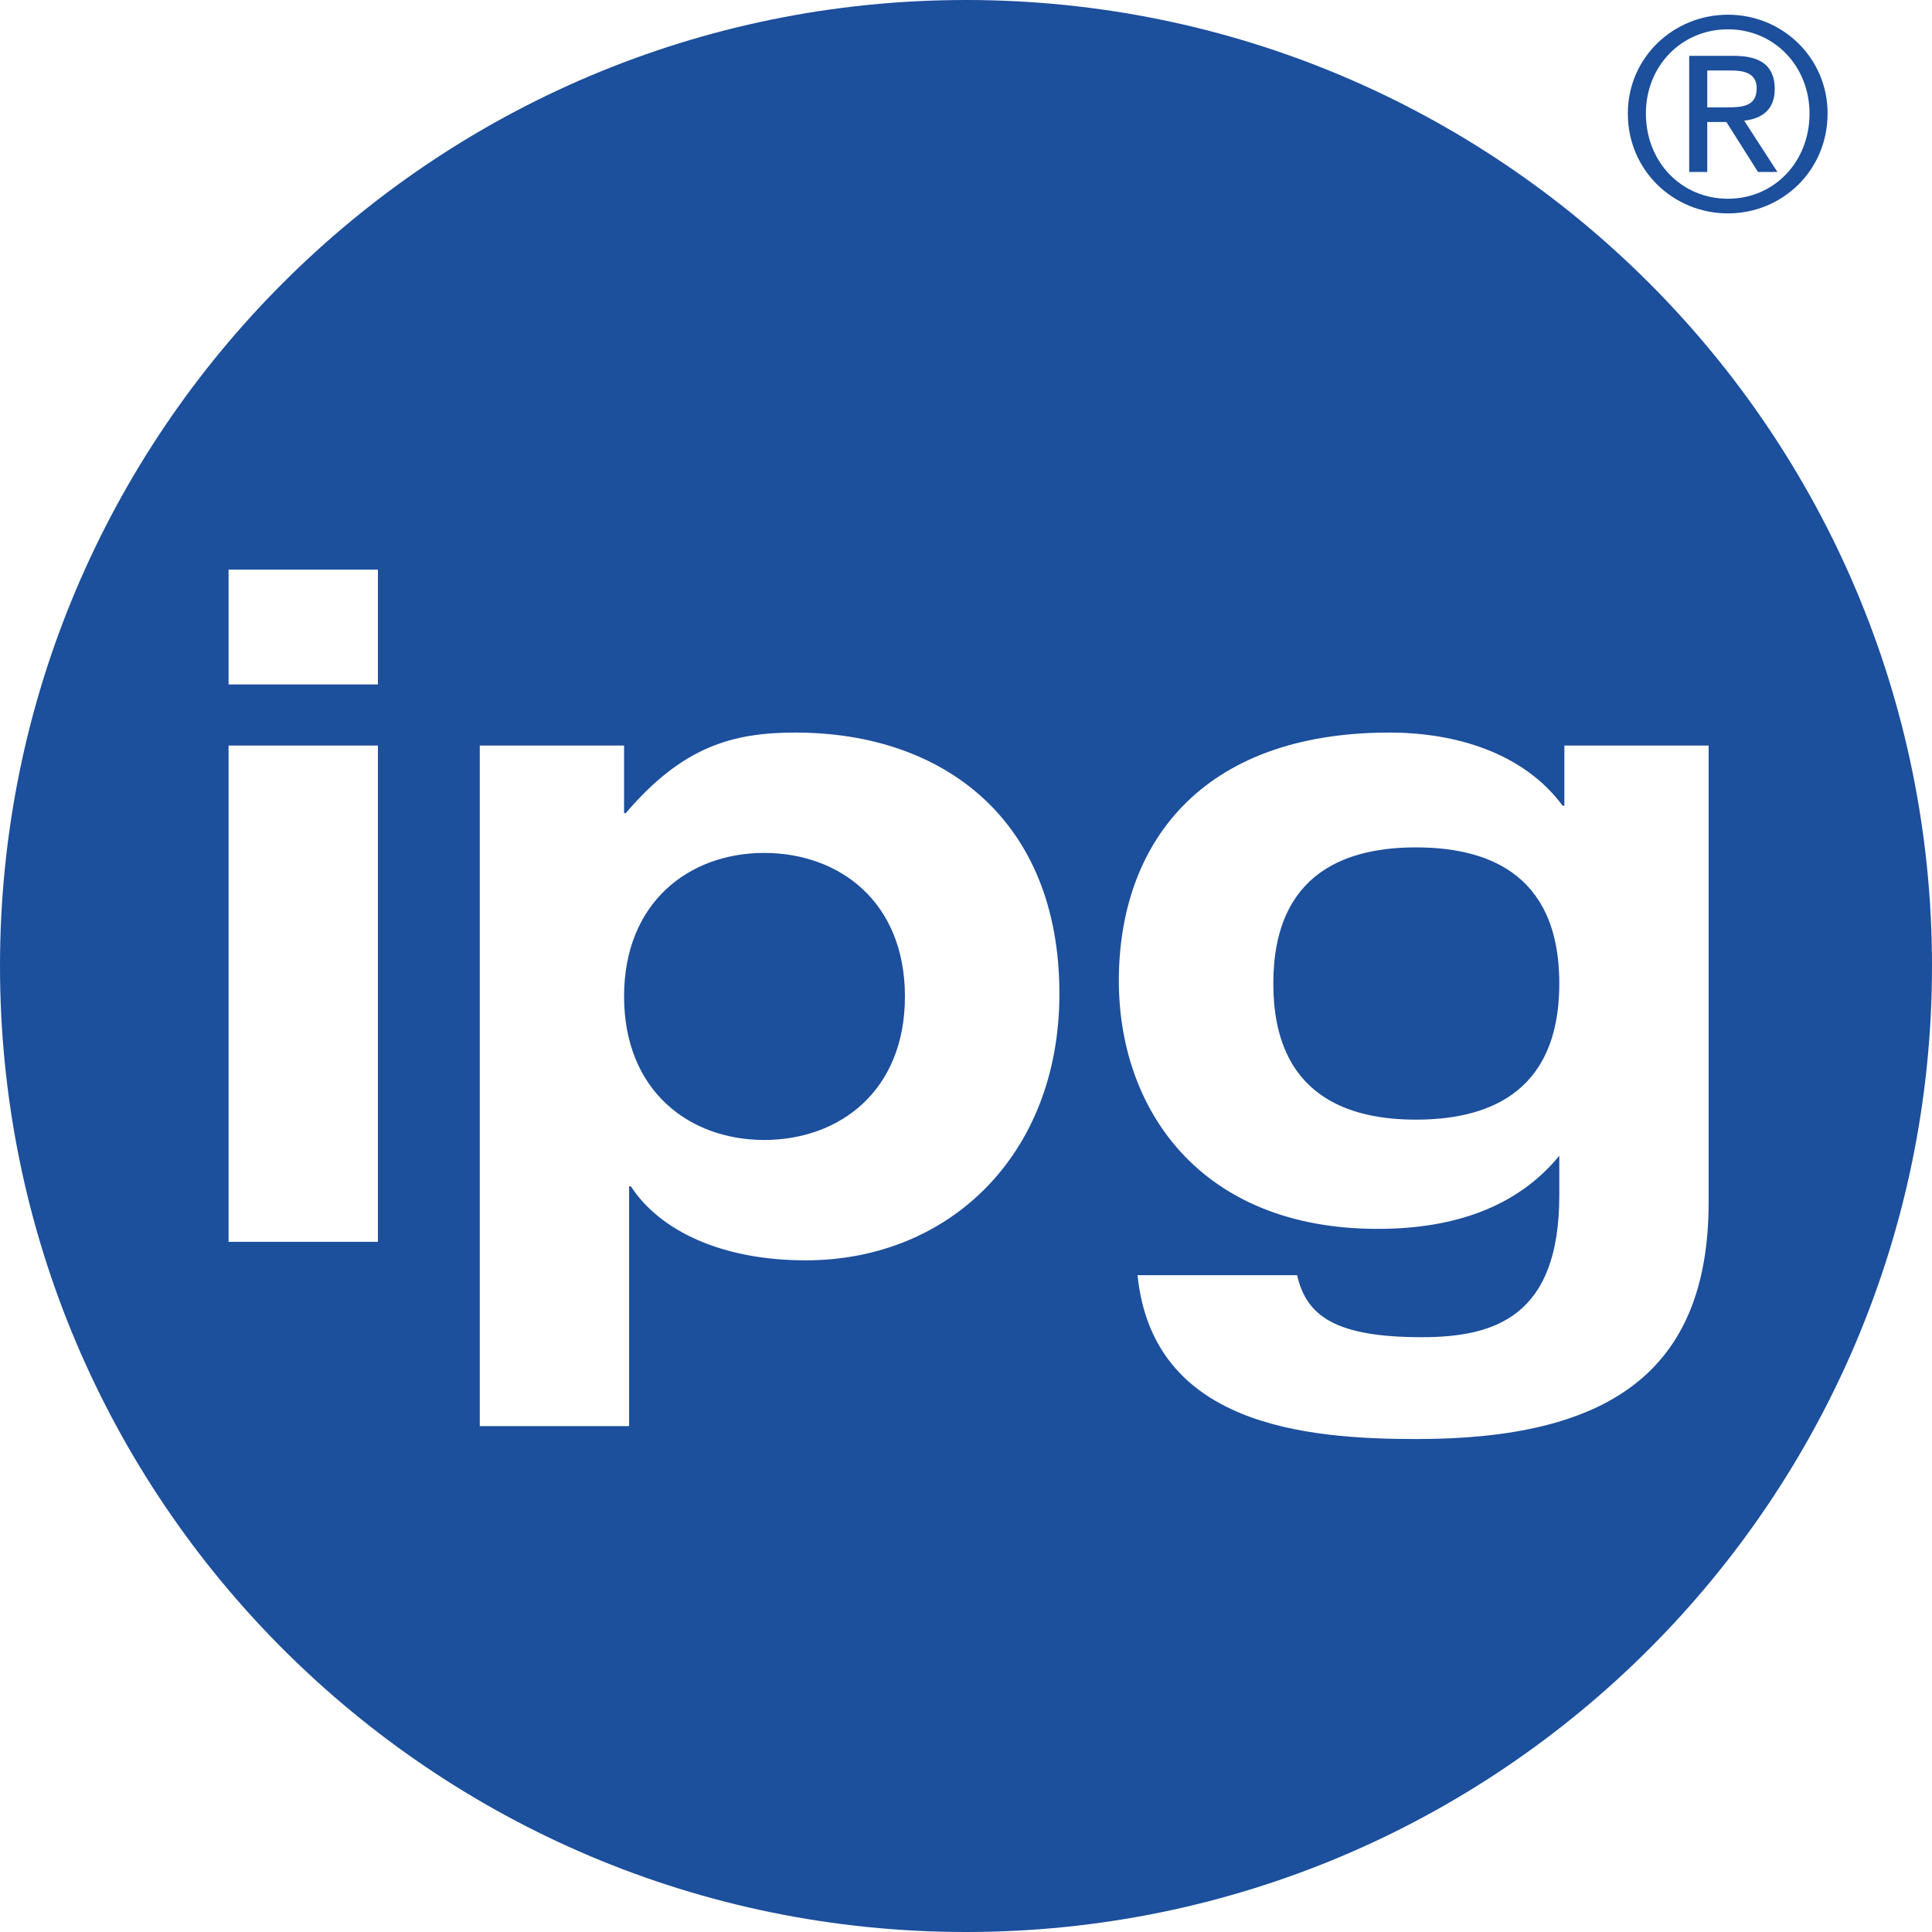 <svg width="46" height="46" viewBox="0 0 46 46" fill="none" xmlns="http://www.w3.org/2000/svg">
<g clip-path="url(#clip0_5077_371)">
<g clip-path="url(#clip1_5077_371)">
<path d="M30.317 23.417C30.317 20.705 32.156 20.176 33.711 20.176C35.287 20.176 37.126 20.705 37.126 23.417C37.126 26.128 35.287 26.658 33.711 26.658C32.156 26.658 30.317 26.128 30.317 23.417ZM37.247 19.184H37.206C36.278 17.927 34.661 17.442 33.084 17.442C28.558 17.442 26.639 20.131 26.639 23.351C26.639 26.392 28.558 29.259 32.801 29.259C34.6 29.259 36.116 28.752 37.126 27.517V28.465C37.126 31.331 35.61 31.838 33.853 31.838C31.792 31.838 31.105 31.331 30.883 30.361H27.084C27.447 33.932 31.064 34.263 33.731 34.263C38.257 34.263 40.682 32.698 40.682 28.619V17.751H37.247V19.184ZM14.859 23.725C14.859 21.477 16.415 20.308 18.192 20.308C19.991 20.308 21.546 21.477 21.546 23.725C21.546 25.974 19.991 27.142 18.192 27.142C16.415 27.142 14.859 25.974 14.859 23.725ZM11.423 33.955H14.979V28.245H15.02C15.707 29.302 17.182 30.008 19.183 30.008C22.597 30.008 25.224 27.495 25.224 23.66C25.224 19.515 22.456 17.442 18.939 17.442C17.444 17.442 16.253 17.773 14.899 19.36H14.859V17.751H11.423V33.955ZM5.442 29.567H8.998V17.751H5.442V29.567ZM5.442 16.296H8.998V13.562H5.442V16.296ZM46 23C46 35.702 35.703 46 23 46C10.298 46 0 35.702 0 23C0 10.298 10.298 0 23 0C35.703 0 46 10.298 46 23Z" fill="#1C4F9C"/>
<path d="M40.649 2.557H41.098C41.478 2.557 41.826 2.538 41.826 2.101C41.826 1.735 41.51 1.678 41.218 1.678H40.649V2.557ZM40.219 1.33H41.288C41.946 1.33 42.256 1.589 42.256 2.12C42.256 2.62 41.939 2.829 41.528 2.873L42.319 4.094H41.857L41.105 2.905H40.649V4.094H40.219V1.33ZM41.142 4.732C42.237 4.732 43.084 3.86 43.084 2.702C43.084 1.57 42.237 0.698 41.142 0.698C40.036 0.698 39.188 1.57 39.188 2.702C39.188 3.86 40.036 4.732 41.142 4.732ZM41.142 0.35C42.433 0.35 43.514 1.368 43.514 2.702C43.514 4.062 42.433 5.081 41.142 5.081C39.846 5.081 38.758 4.062 38.758 2.702C38.758 1.368 39.846 0.35 41.142 0.35Z" fill="#1C4F9C"/>
</g>
</g>
<defs>
<clipPath id="clip0_5077_371">
<rect width="46" height="46" fill="white"/>
</clipPath>
<clipPath id="clip1_5077_371">
<rect width="46" height="46" fill="white"/>
</clipPath>
</defs>
</svg>

